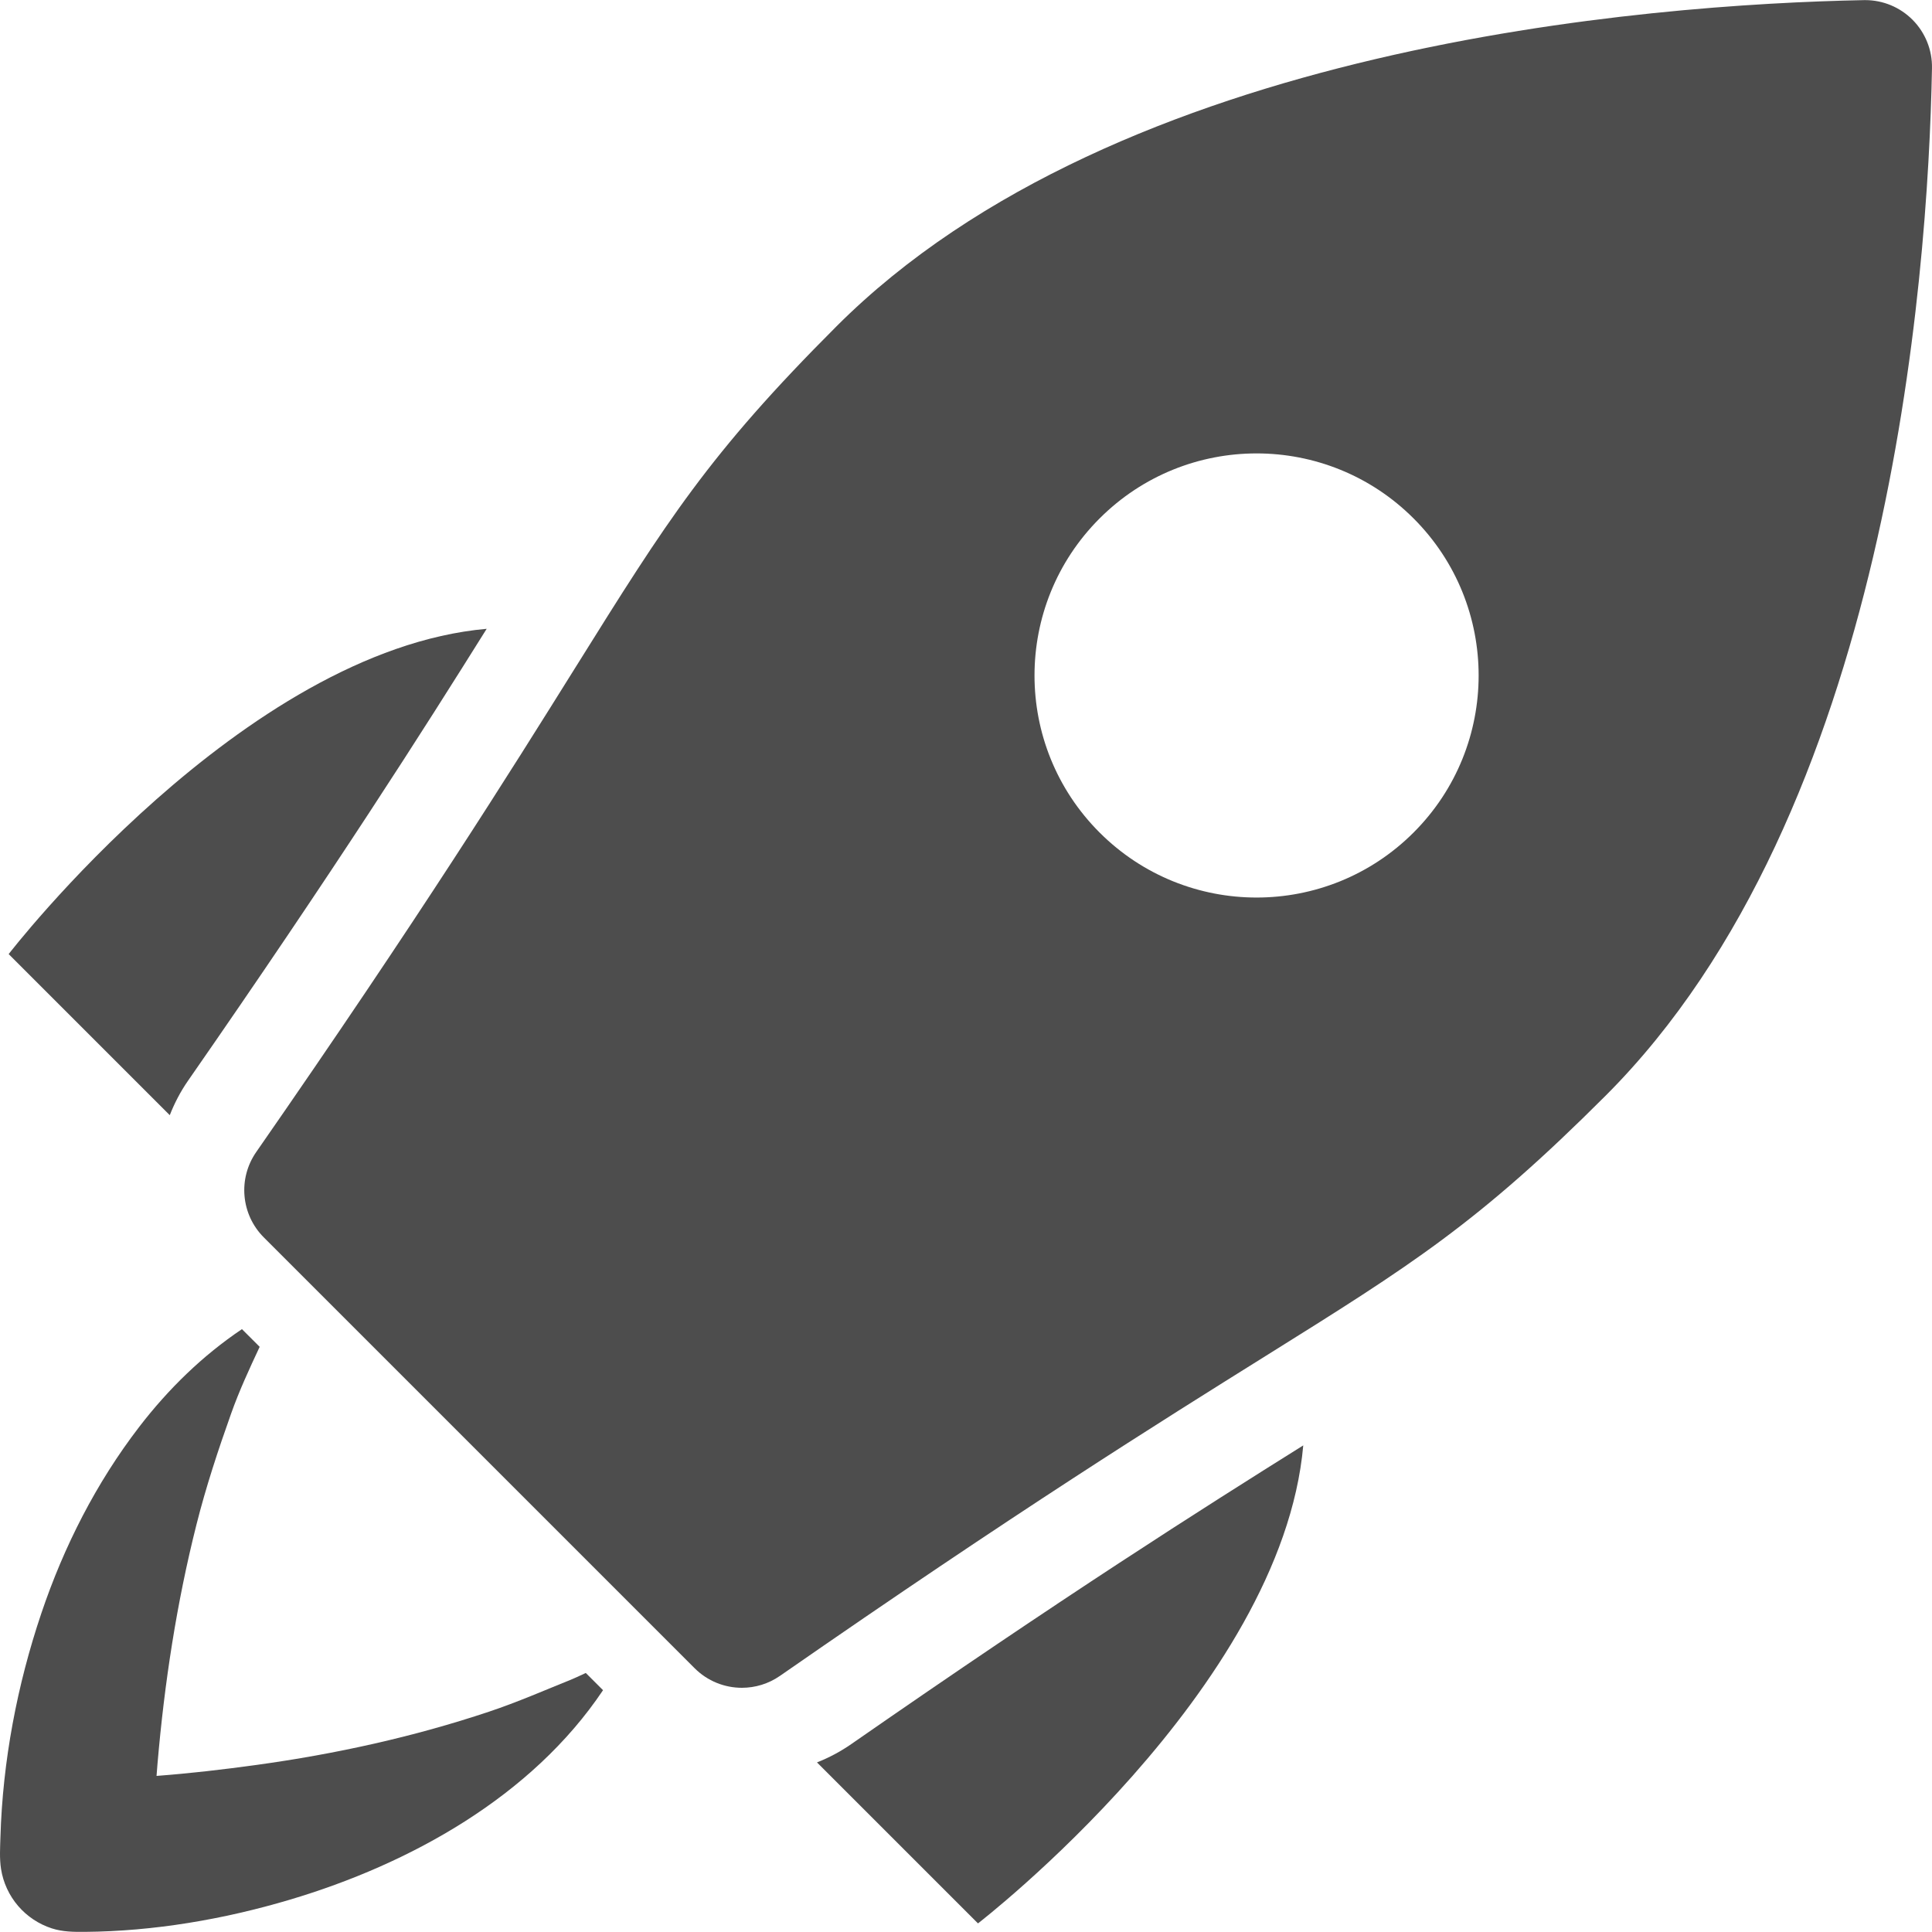 <?xml version="1.0" encoding="iso-8859-1"?>
<!-- Generator: Adobe Illustrator 18.0.0, SVG Export Plug-In . SVG Version: 6.00 Build 0)  -->
<!DOCTYPE svg PUBLIC "-//W3C//DTD SVG 1.1//EN" "http://www.w3.org/Graphics/SVG/1.1/DTD/svg11.dtd">
<svg xmlns="http://www.w3.org/2000/svg" xmlns:xlink="http://www.w3.org/1999/xlink" version="1.1" id="Capa_1" x="0px" y="0px" viewBox="0 0 309.133 309.133" style="enable-background:new 0 0 309.133 309.133;" xml:space="preserve" width="512px" height="512px">
<g>
	<path d="M30.078,172.934c23.695-34.108,37.633-56.082,47.795-72.321c-39.053,3.454-76.486,52.048-76.486,52.048l25.777,25.776   C27.912,176.531,28.867,174.68,30.078,172.934z" fill="#4d4d4d"/>
	<path d="M130.723,281.997l25.76,25.759c0,0,48.592-37.43,52.047-76.482c-16.234,10.158-38.201,24.091-72.32,47.792   C134.484,280.264,132.644,281.242,130.723,281.997z" fill="#4d4d4d"/>
	<path d="M91.549,268.678c-4.422,1.787-8.768,3.686-13.299,5.2c-12.102,4.045-24.566,6.778-37.203,8.522   c-5.297,0.731-10.643,1.351-15.998,1.757c0.051-0.661,0.1-1.323,0.156-1.983c1.105-12.876,3.064-25.685,6.229-38.223   c1.525-6.051,3.471-11.933,5.56-17.807c1.299-3.652,2.92-7.147,4.555-10.642l-2.834-2.832c-6.303,4.234-11.785,9.584-16.437,15.637   c-6.887,8.963-12.049,19.117-15.658,29.817c-3.877,11.489-6.189,23.657-6.549,35.787c-0.051,1.704-0.168,3.445,0.096,5.136   c0.34,2.184,1.299,4.251,2.74,5.926c1.426,1.657,3.303,2.908,5.383,3.579c1.746,0.563,3.502,0.573,5.313,0.559   c11.012-0.092,22.195-2.005,32.736-5.137c19.279-5.728,38.742-16.504,50.15-33.532l-2.758-2.756   C93.008,268.026,92.283,268.359,91.549,268.678z" fill="#4d4d4d"/>
	<path d="M306.004,3.149c0,0-0.002-0.001-0.004-0.003c-2.006-2.005-4.725-3.128-7.555-3.128c-0.07,0-0.141,0.001-0.211,0.002   c-34.41,0.675-119.307,7.111-164.393,52.199c-20.467,20.467-27.119,31.121-41.699,54.469c-10.5,16.81-24.875,39.835-51.147,77.649   c-2.951,4.25-2.438,10.003,1.221,13.66l68.928,68.929c2.068,2.069,4.807,3.133,7.564,3.133c2.119,0,4.248-0.628,6.096-1.911   c37.828-26.278,60.844-40.65,77.648-51.146c23.346-14.579,34.002-21.233,54.473-41.702c45.166-45.168,51.557-130.009,52.205-164.39   C309.187,8.007,308.057,5.205,306.004,3.149z M226.187,133.206c-13.877,13.876-36.373,13.876-50.25,0   c-13.879-13.877-13.877-36.372,0.002-50.248c13.875-13.877,36.371-13.879,50.248-0.003   C240.06,96.831,240.062,119.331,226.187,133.206z" fill="#4d4d4d"/>
</g>
<g>
</g>
<g>
</g>
<g>
</g>
<g>
</g>
<g>
</g>
<g>
</g>
<g>
</g>
<g>
</g>
<g>
</g>
<g>
</g>
<g>
</g>
<g>
</g>
<g>
</g>
<g>
</g>
<g>
</g>
</svg>
